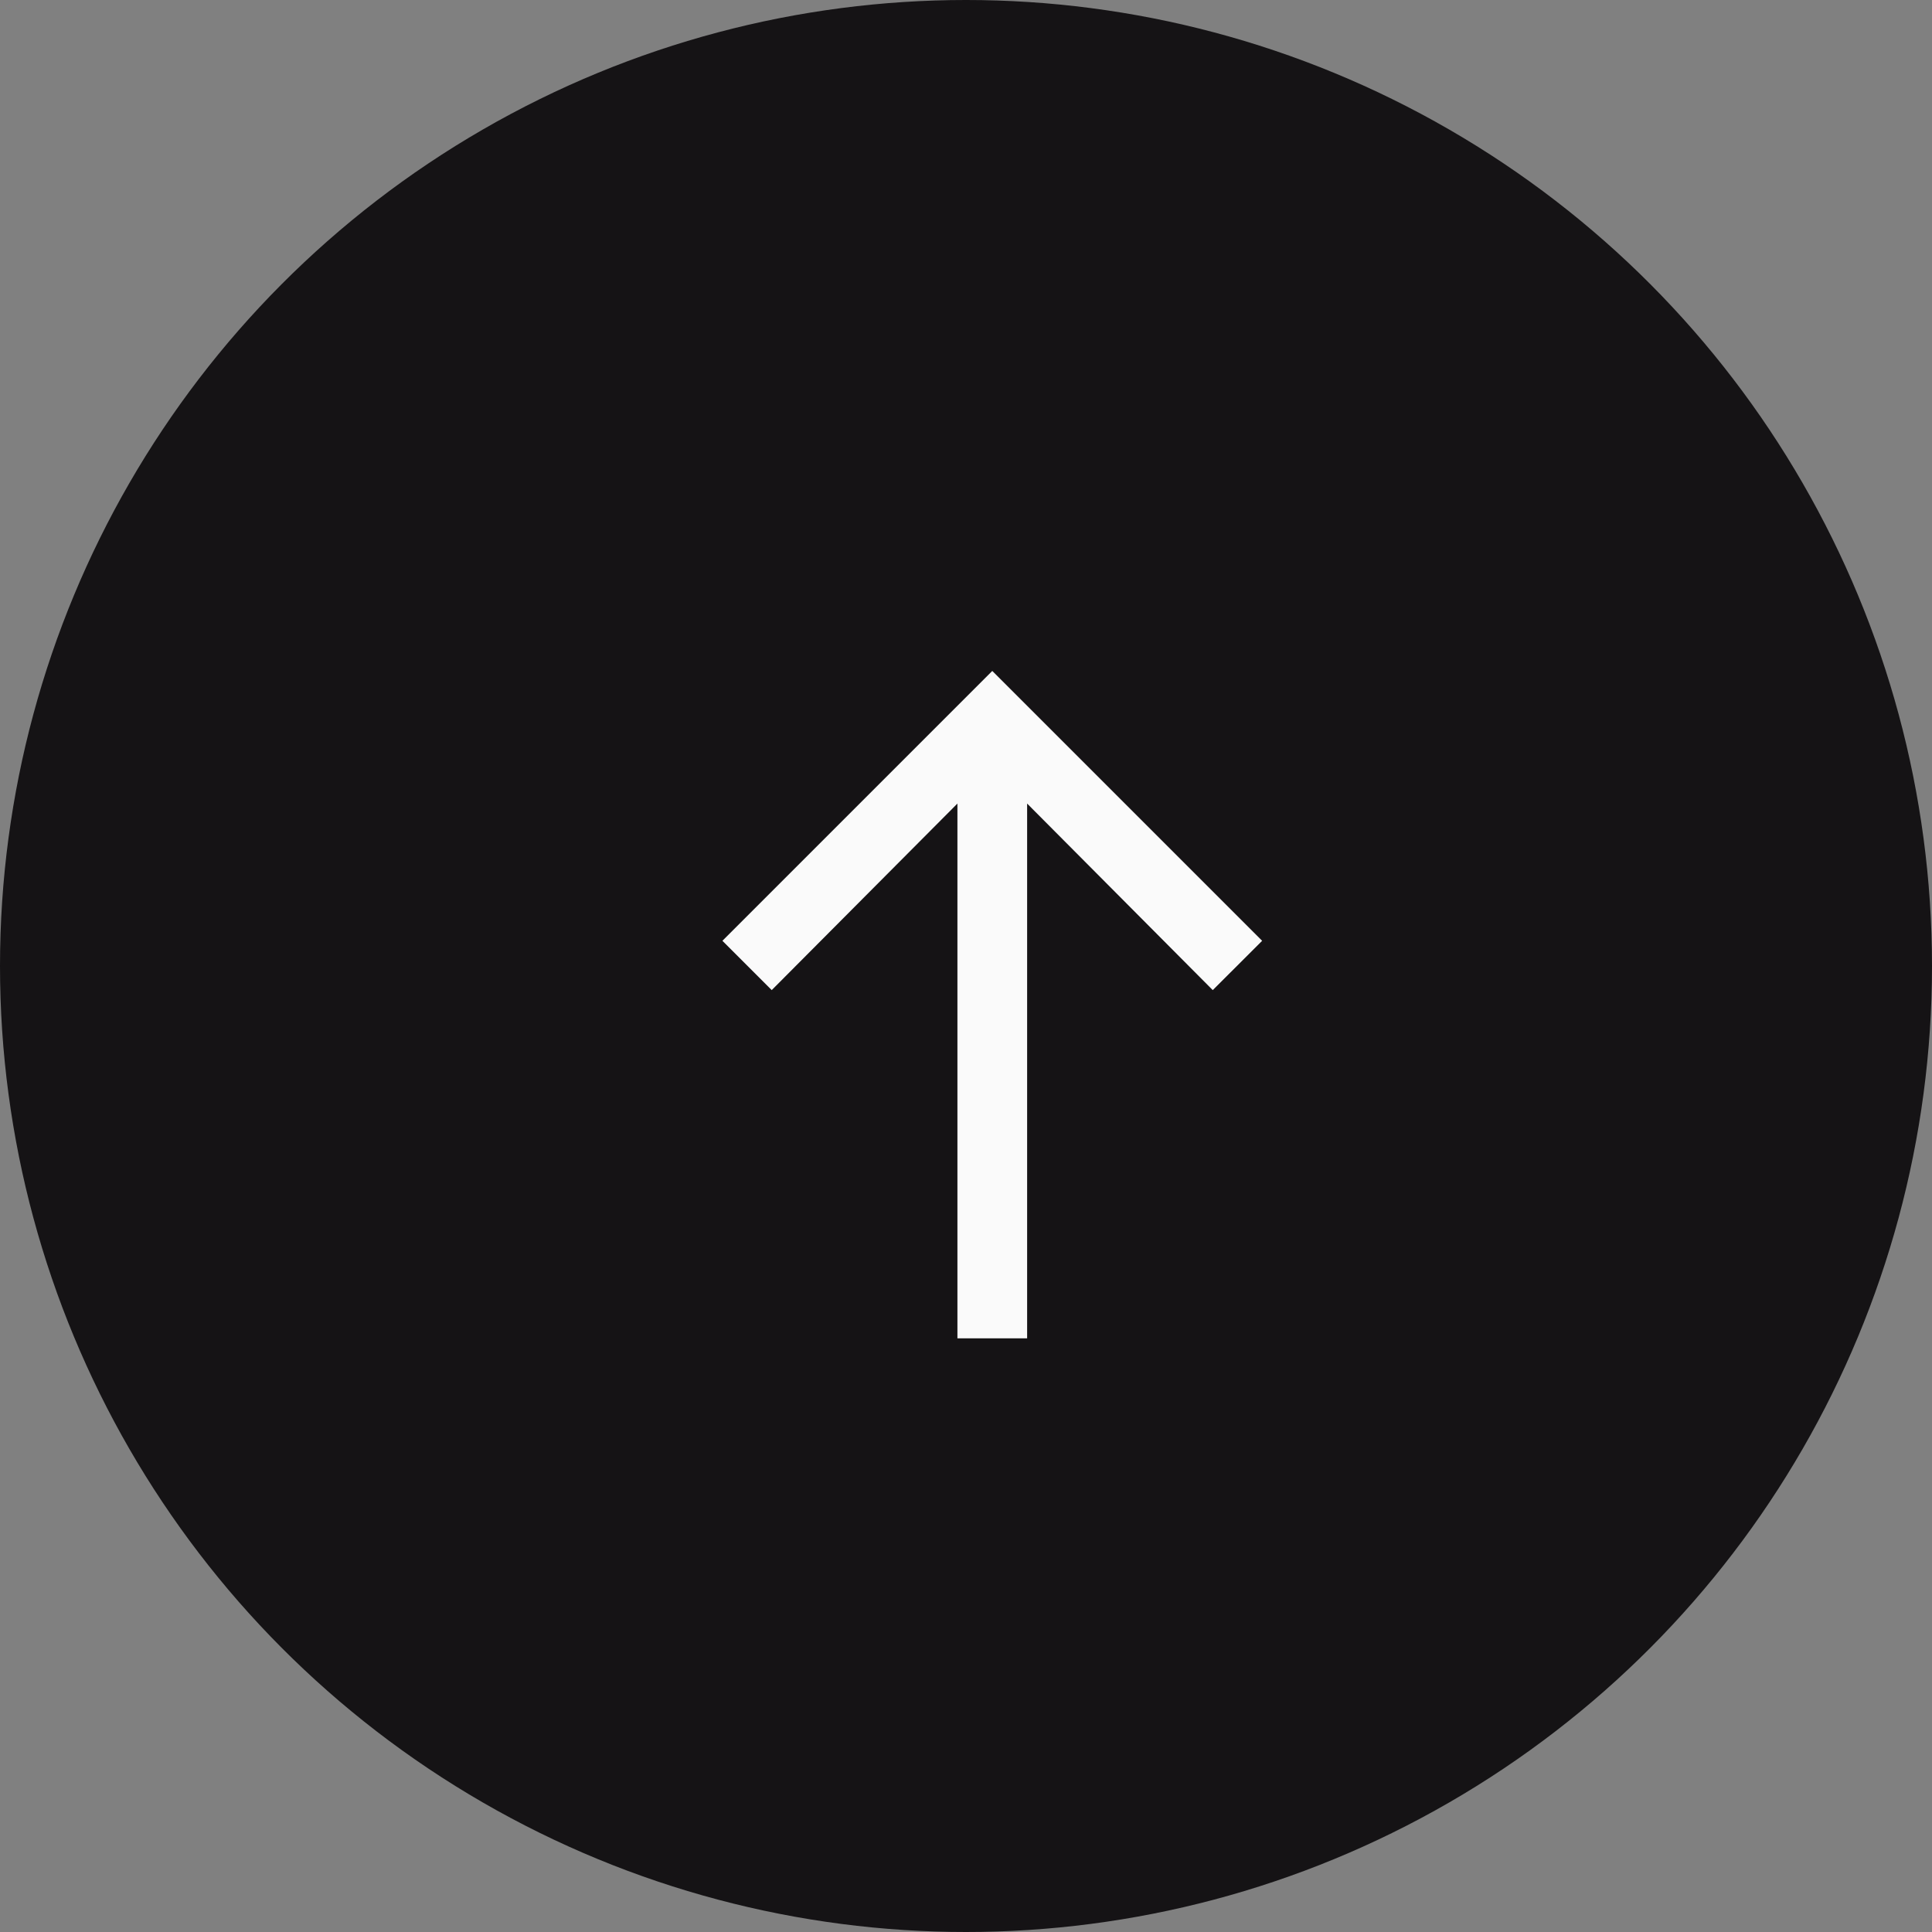 <?xml version="1.0" encoding="UTF-8"?> <svg xmlns="http://www.w3.org/2000/svg" width="25" height="25" viewBox="0 0 25 25" fill="none"><rect x="0" y="0" width="25" height="25" fill="#808080" stroke="none"/> <circle cx="12.5" cy="12.5" r="12.5" fill="#151315"></circle> <path d="M16.332 12.174L15.693 12.812L13.291 10.398L13.291 17.318H12.389L12.389 10.398L9.986 12.812L9.348 12.174L12.84 8.682L16.332 12.174Z" fill="#FAFAFA"></path> </svg> 